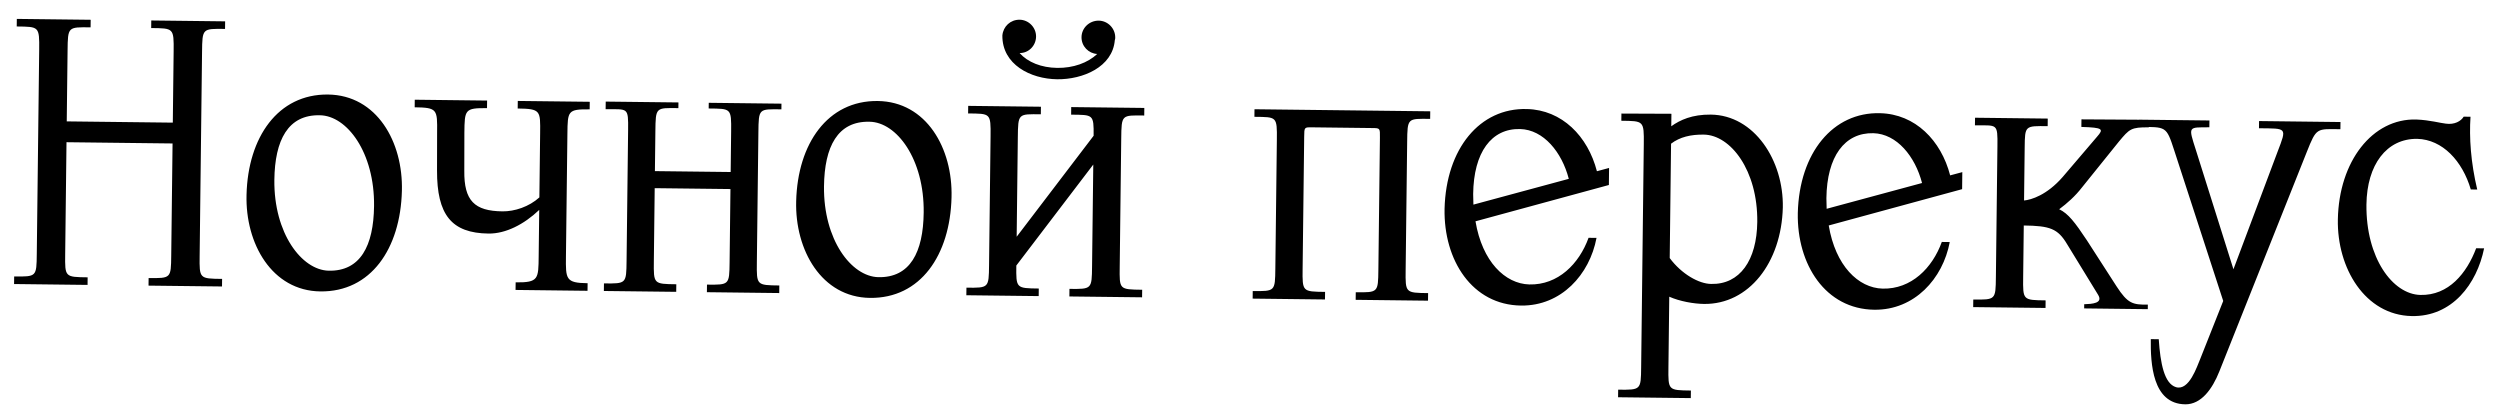 <?xml version="1.0" encoding="UTF-8"?> <svg xmlns="http://www.w3.org/2000/svg" width="132" height="22" viewBox="0 0 132 22" fill="none"><path d="M11.727 14.726L11.722 15.126L7.842 15.081L7.847 14.681C9.027 14.694 9.027 14.694 9.041 13.495L9.111 7.575L3.511 7.509L3.442 13.429C3.427 14.629 3.427 14.629 4.627 14.643L4.623 15.043L0.743 14.997L0.748 14.597C1.928 14.611 1.928 14.611 1.942 13.411L2.069 2.632C2.083 1.392 2.063 1.412 0.883 1.398L0.888 0.998L4.788 1.044L4.783 1.444C3.583 1.429 3.583 1.409 3.568 2.669L3.524 6.409L9.124 6.475L9.168 2.715C9.183 1.475 9.163 1.495 7.983 1.481L7.987 1.081L11.887 1.127L11.882 1.527C10.682 1.513 10.683 1.493 10.668 2.753L10.541 13.512C10.527 14.712 10.527 14.712 11.727 14.726ZM17.35 14.293C19.029 14.332 19.725 12.98 19.75 10.88C19.783 8.061 18.326 6.103 16.886 6.086C15.207 6.047 14.511 7.399 14.486 9.498C14.453 12.318 15.93 14.256 17.35 14.293ZM17.319 4.991C19.899 5.022 21.29 7.498 21.22 10.078C21.143 13.137 19.576 15.419 16.917 15.387C14.357 15.357 12.946 12.861 13.017 10.281C13.092 7.242 14.679 4.96 17.319 4.991ZM28.479 10.423L28.519 7.044C28.533 5.844 28.554 5.744 27.334 5.729L27.339 5.33L31.139 5.374L31.134 5.774C29.974 5.761 29.973 5.861 29.959 7.06L29.882 13.54C29.868 14.74 29.866 14.94 31.026 14.954L31.021 15.354L27.221 15.309L27.226 14.909C28.446 14.923 28.428 14.723 28.442 13.523L28.471 11.083C27.662 11.854 26.696 12.342 25.796 12.332C23.836 12.309 23.068 11.34 23.075 9L23.079 6.999C23.093 5.78 23.094 5.68 21.895 5.665L21.899 5.265L25.719 5.31L25.714 5.71C24.534 5.697 24.533 5.796 24.519 7.016L24.515 9.017C24.497 10.596 25.05 11.143 26.53 11.16C27.17 11.168 27.933 10.917 28.479 10.423ZM41.148 15.073L41.144 15.473L37.324 15.428L37.329 15.028C38.508 15.042 38.508 15.042 38.523 13.842L38.568 9.982L34.568 9.935L34.523 13.795C34.509 14.995 34.509 14.995 35.709 15.009L35.704 15.409L31.884 15.364L31.889 14.964C33.069 14.978 33.069 14.978 33.083 13.778L33.164 6.878C33.179 5.638 33.157 5.778 31.977 5.764L31.982 5.364L35.822 5.409L35.818 5.709C34.618 5.695 34.619 5.655 34.604 6.935L34.579 9.035L38.579 9.082L38.604 6.942C38.618 5.702 38.598 5.742 37.418 5.728L37.422 5.428L41.261 5.473L41.258 5.773C40.058 5.759 40.058 5.719 40.043 6.999L39.962 13.859C39.948 15.059 39.948 15.059 41.148 15.073ZM46.371 14.634C48.051 14.674 48.747 13.322 48.771 11.222C48.805 8.403 47.347 6.445 45.908 6.428C44.228 6.388 43.532 7.74 43.507 9.84C43.474 12.66 44.951 14.598 46.371 14.634ZM46.341 5.333C48.92 5.364 50.311 7.84 50.241 10.42C50.165 13.479 48.598 15.761 45.938 15.729C43.378 15.699 41.968 13.202 42.038 10.623C42.114 7.584 43.701 5.302 46.341 5.333ZM60.307 15.299L60.302 15.698L56.463 15.653L56.467 15.253C57.647 15.267 57.647 15.267 57.661 14.067L57.725 8.688L53.662 14.02C53.648 15.22 53.648 15.22 54.847 15.234L54.843 15.634L51.023 15.589L51.028 15.189C52.208 15.203 52.208 15.203 52.222 14.003L52.302 7.204C52.316 5.964 52.296 6.003 51.116 5.99L51.121 5.59L54.961 5.635L54.956 6.035C53.756 6.021 53.756 5.981 53.741 7.261L53.68 12.5L57.743 7.168C57.756 6.028 57.716 6.067 56.556 6.054L56.56 5.654L60.42 5.699L60.416 6.099C59.216 6.085 59.216 6.045 59.201 7.325L59.121 14.084C59.107 15.284 59.087 15.284 60.307 15.299ZM53.834 2.801C54.268 3.287 54.985 3.575 55.825 3.585C56.665 3.595 57.428 3.324 57.934 2.85C57.474 2.824 57.098 2.44 57.104 1.96C57.11 1.48 57.514 1.085 58.014 1.09C58.494 1.096 58.889 1.501 58.884 1.981C58.883 2.021 58.883 2.081 58.862 2.121C58.745 3.539 57.178 4.201 55.818 4.185C54.418 4.168 52.907 3.41 52.925 1.871C52.97 1.391 53.355 1.036 53.835 1.041C54.315 1.047 54.71 1.452 54.704 1.932C54.699 2.412 54.314 2.807 53.834 2.801ZM72.466 6.761L69.266 6.723C68.866 6.719 68.866 6.719 68.861 7.219L68.778 14.198C68.764 15.398 68.764 15.398 69.964 15.412L69.959 15.812L66.14 15.767L66.144 15.367C67.324 15.381 67.324 15.381 67.338 14.181L67.418 7.382C67.433 6.142 67.413 6.182 66.233 6.168L66.237 5.768L75.517 5.877L75.512 6.277C74.312 6.263 74.313 6.223 74.298 7.503L74.218 14.262C74.204 15.462 74.204 15.462 75.404 15.476L75.399 15.876L71.579 15.831L71.584 15.431C72.764 15.445 72.764 15.445 72.778 14.245L72.86 7.266C72.866 6.766 72.866 6.766 72.466 6.761ZM77.796 10.804L82.832 9.443C82.469 8.039 81.503 6.847 80.263 6.813C78.744 6.775 77.809 8.044 77.783 10.244C77.781 10.424 77.798 10.624 77.796 10.804ZM84.949 9.768L77.906 11.685C78.261 13.81 79.467 14.984 80.747 15.019C82.266 15.057 83.38 13.93 83.876 12.556L84.296 12.561C83.933 14.497 82.433 16.159 80.314 16.134C77.734 16.104 76.221 13.746 76.273 11.026C76.351 7.847 78.136 5.688 80.616 5.757C82.475 5.799 83.839 7.195 84.317 9.041L84.959 8.868L84.949 9.768ZM88.232 7.587L88.161 13.626C88.791 14.474 89.705 14.985 90.345 14.992C91.865 15.03 92.76 13.741 92.784 11.721C92.816 9.001 91.378 7.124 89.958 7.107C89.278 7.099 88.696 7.232 88.232 7.587ZM88.137 15.666L88.093 19.406C88.079 20.606 88.079 20.606 89.279 20.62L89.274 21.02L85.434 20.975L85.439 20.575C86.639 20.589 86.639 20.589 86.653 19.389L86.792 7.61C86.806 6.37 86.786 6.39 85.606 6.376L85.611 5.996L88.251 6.007L88.243 6.667C88.707 6.332 89.35 6.04 90.33 6.051C92.63 6.078 94.182 8.477 94.133 10.957C94.058 13.876 92.332 16.076 89.973 16.048C89.433 16.041 88.694 15.913 88.137 15.666ZM96.447 11.024L101.484 9.663C101.12 8.259 100.154 7.067 98.914 7.033C97.395 6.995 96.46 8.264 96.434 10.464C96.432 10.644 96.449 10.844 96.447 11.024ZM103.6 9.988L96.557 11.905C96.912 14.03 98.118 15.204 99.398 15.239C100.917 15.277 102.031 14.15 102.527 12.775L102.947 12.78C102.584 14.716 101.084 16.379 98.965 16.354C96.385 16.323 94.872 13.965 94.924 11.246C95.002 8.067 96.787 5.907 99.267 5.977C101.126 6.019 102.49 7.415 102.968 9.26L103.61 9.088L103.6 9.988ZM106.855 11.906L106.823 14.646C106.808 15.846 106.808 15.846 108.008 15.86L108.004 16.26L104.184 16.215L104.189 15.815C105.369 15.829 105.369 15.829 105.383 14.629L105.464 7.73C105.479 6.49 105.457 6.63 104.277 6.616L104.282 6.216L108.121 6.261L108.117 6.661C106.917 6.647 106.917 6.627 106.903 7.787L106.87 10.586C107.251 10.551 108.074 10.301 108.905 9.35L110.73 7.212C111.075 6.816 111.056 6.736 109.896 6.702L109.901 6.302L113.461 6.324L113.456 6.724C112.516 6.713 112.435 6.812 111.887 7.465L109.939 9.883C109.573 10.358 109.149 10.733 108.725 11.048C109.202 11.274 109.557 11.738 110.186 12.686L111.757 15.124C112.347 16.031 112.606 16.094 113.406 16.084L113.403 16.324L110.044 16.284L110.046 16.064C110.466 16.049 111.067 16.016 110.772 15.553L109.143 12.893C108.653 12.068 108.235 11.923 106.855 11.906ZM115.94 7.913L117.926 14.217L120.259 8.004C120.754 6.71 120.753 6.79 119.274 6.772L119.278 6.392L123.578 6.443L123.573 6.823C122.313 6.808 122.314 6.728 121.799 8.022L117.182 19.609C116.811 20.544 116.222 21.357 115.382 21.348C113.642 21.327 113.547 19.186 113.562 17.906L113.982 17.911C114.067 19.192 114.274 20.254 114.892 20.442C115.59 20.65 116.005 19.335 116.17 18.957L117.386 15.891L114.799 7.94C114.375 6.635 114.374 6.715 112.934 6.698L112.938 6.318L116.658 6.361L116.654 6.721C115.534 6.728 115.535 6.648 115.94 7.913ZM123.439 11.582C123.495 8.522 125.262 6.243 127.581 6.31C128.301 6.339 128.879 6.505 129.138 6.528C129.598 6.594 129.94 6.398 130.083 6.16L130.443 6.164C130.37 7.263 130.455 8.564 130.798 10.008L130.458 10.004C130.015 8.499 128.969 7.367 127.629 7.331C126.009 7.312 124.973 8.7 124.948 10.799C124.915 13.619 126.332 15.536 127.792 15.573C129.292 15.611 130.246 14.422 130.741 13.108L131.161 13.113C130.779 14.988 129.478 16.733 127.339 16.688C124.879 16.639 123.388 14.161 123.439 11.582Z" fill="black"></path></svg> 